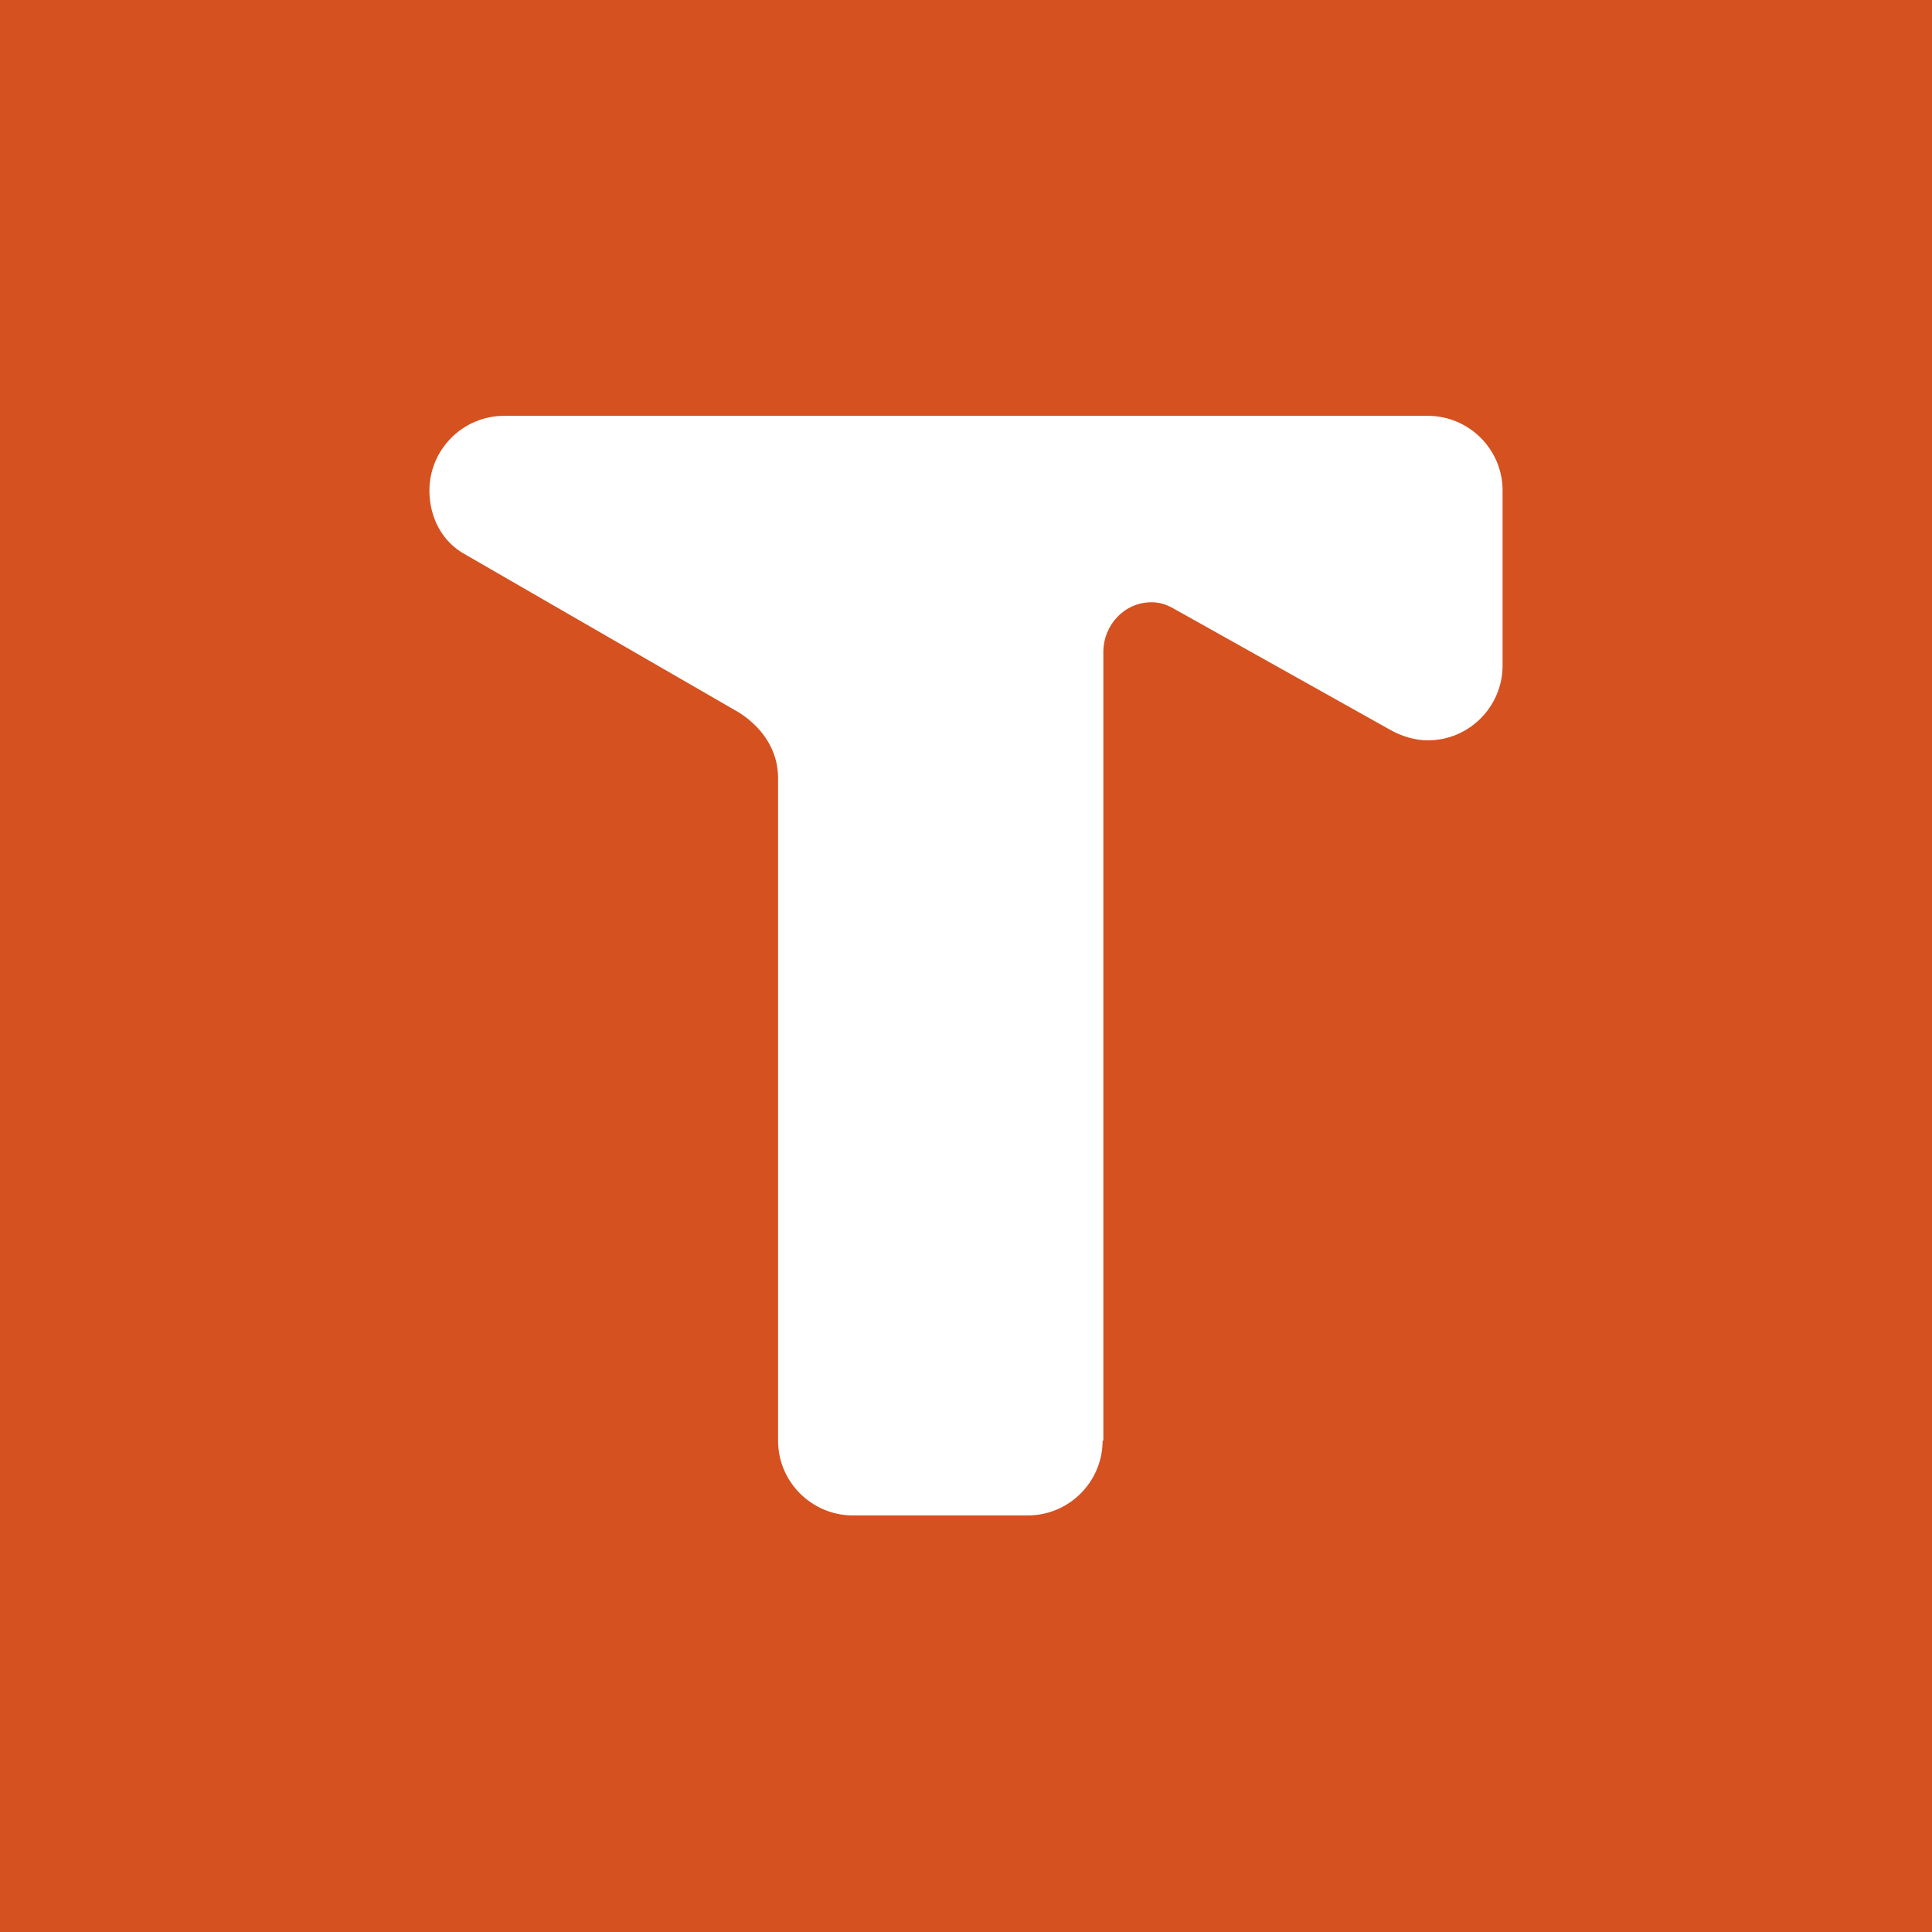 <?xml version="1.0" encoding="UTF-8"?> <svg xmlns="http://www.w3.org/2000/svg" xmlns:xlink="http://www.w3.org/1999/xlink" version="1.1" id="Calque_1" x="0px" y="0px" viewBox="0 0 256 256" style="enable-background:new 0 0 256 256;" xml:space="preserve"> <style type="text/css"> .st0{fill:#D5511F;} .st1{fill:#FFFFFF;} </style> <rect y="0" class="st0" width="256" height="256"></rect> <g> <path class="st1" d="M146.1,190.9c0,5.4-4.4,9.9-9.9,9.9h-23.2c-5.4,0-9.9-4.4-9.9-9.9v-87.8c0-3.8-2.2-6.8-5.2-8.7L61.7,73.5 c-3-1.6-4.8-4.8-4.8-8.5c0-5.4,4.4-9.9,9.9-9.9h122.4c5.4,0,9.9,4.4,9.9,9.9v23.2c0,5.4-4.4,9.9-9.9,9.9c-1.8,0-3.6-0.6-5-1.4 l-28.4-15.9c-1-0.6-2-1-3.2-1c-3.6,0-6.4,3-6.4,6.6V190.9z"></path> </g> </svg> 